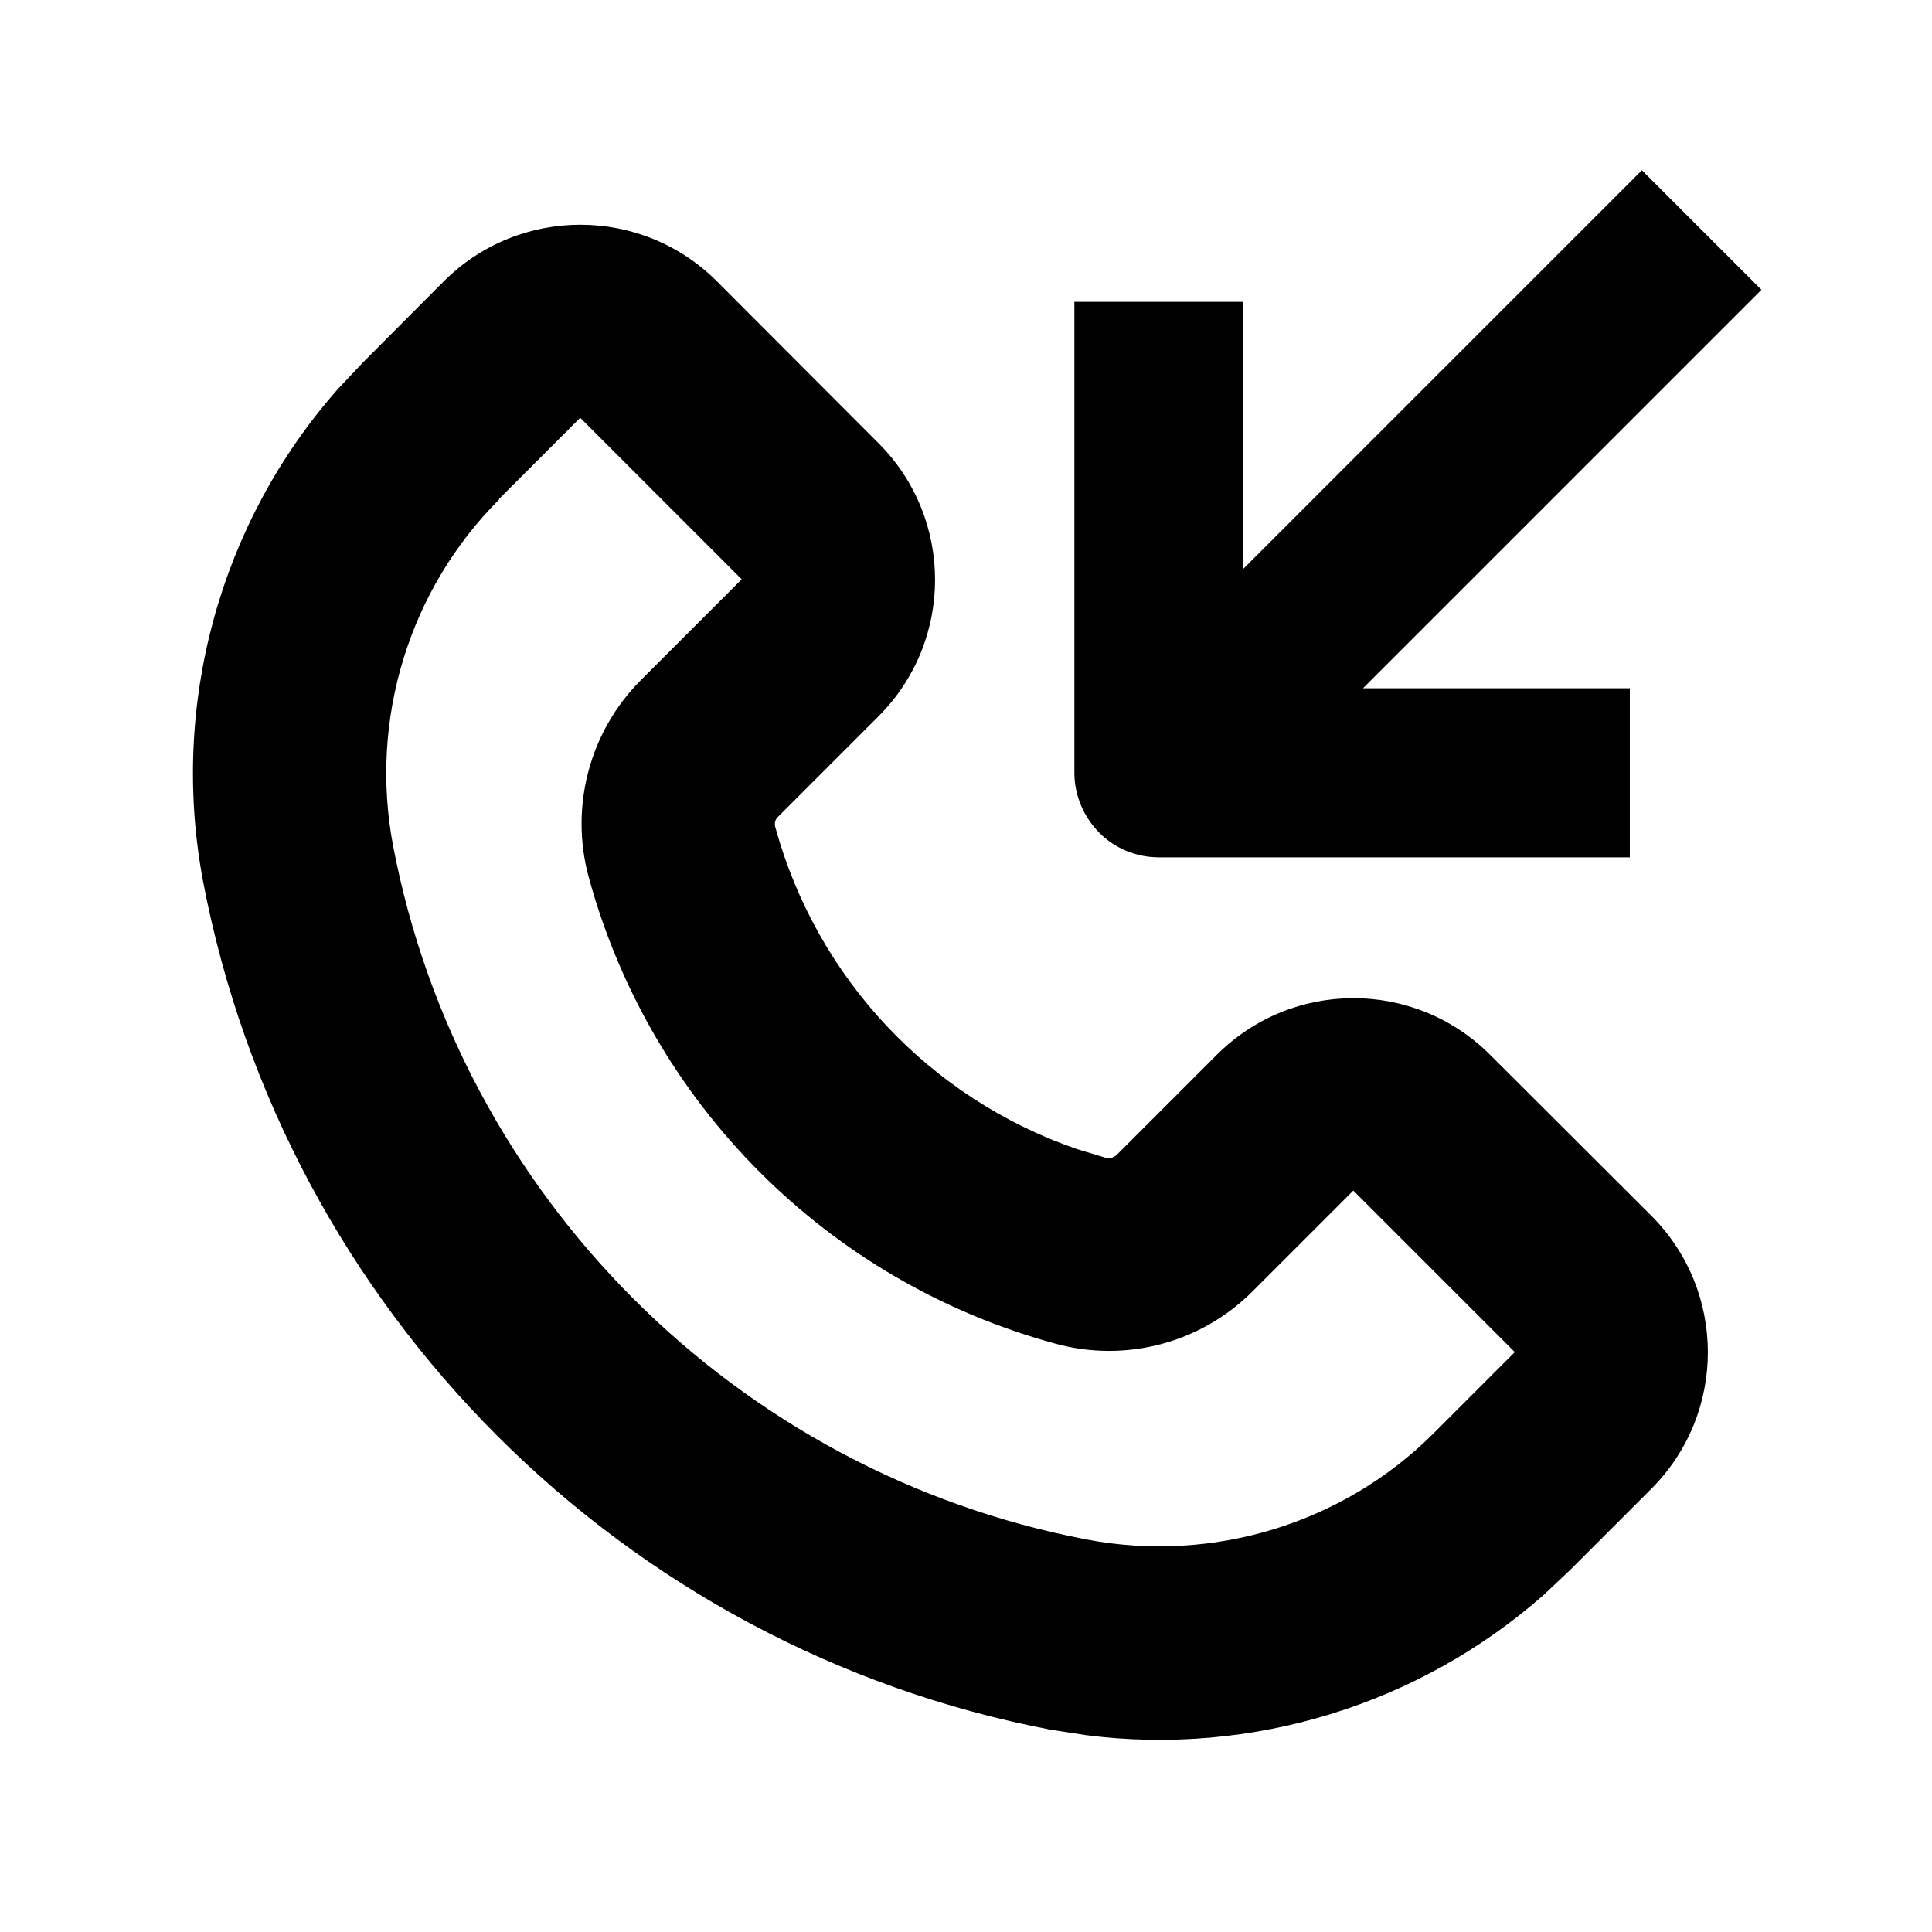<svg xmlns="http://www.w3.org/2000/svg" viewBox="0 0 640 640"><!--! Font Awesome Pro 7.1.0 by @fontawesome - https://fontawesome.com License - https://fontawesome.com/license (Commercial License) Copyright 2025 Fonticons, Inc. --><path fill="currentColor" d="M147 93.2C172 68.2 212.5 68.2 237.5 93.2L291 146.8C316 171.8 316 212.3 291 237.3L257.6 270.7C256.8 271.5 256.5 272.7 256.8 273.9C270.5 324 308 363.8 356.6 380.6L366.5 383.6C367.1 383.7 367.6 383.7 368.2 383.6L369.7 382.8L403.1 349.4C428.1 324.4 468.6 324.4 493.6 349.4L547 402.7C572 427.7 572 468.2 547 493.2L520.1 520.1L511.4 528.3C470 564.8 414.6 581.8 359.8 574.8L348.1 573C206.3 545.9 94.4 434 67.3 292.1C56.2 233.6 72.8 173.1 112 128.8L120.2 120.1L147 93.2zM165.4 165.4C135.5 195.3 122.3 238.4 130.2 280.1C152.3 396.2 244 487.9 360.1 510C401.8 517.9 445 504.7 474.9 474.8L501.8 447.9L448.3 394.4L414.9 427.8C397.8 444.9 372.9 451.5 349.6 445.1C274.3 424.6 215.5 365.8 195 290.5C188.7 267.2 195.3 242.3 212.3 225.3L245.7 191.9L192.2 138.4L165.3 165.3zM583.5 96L563.7 115.8L451.5 228L539.9 228L539.9 284L383.9 284C376.5 284 369.3 281.1 364.1 275.8C358.9 270.5 355.9 263.4 355.9 256L355.9 100L411.9 100L411.9 188.4L524.1 76.2L543.9 56.4L583.5 96z"/></svg>